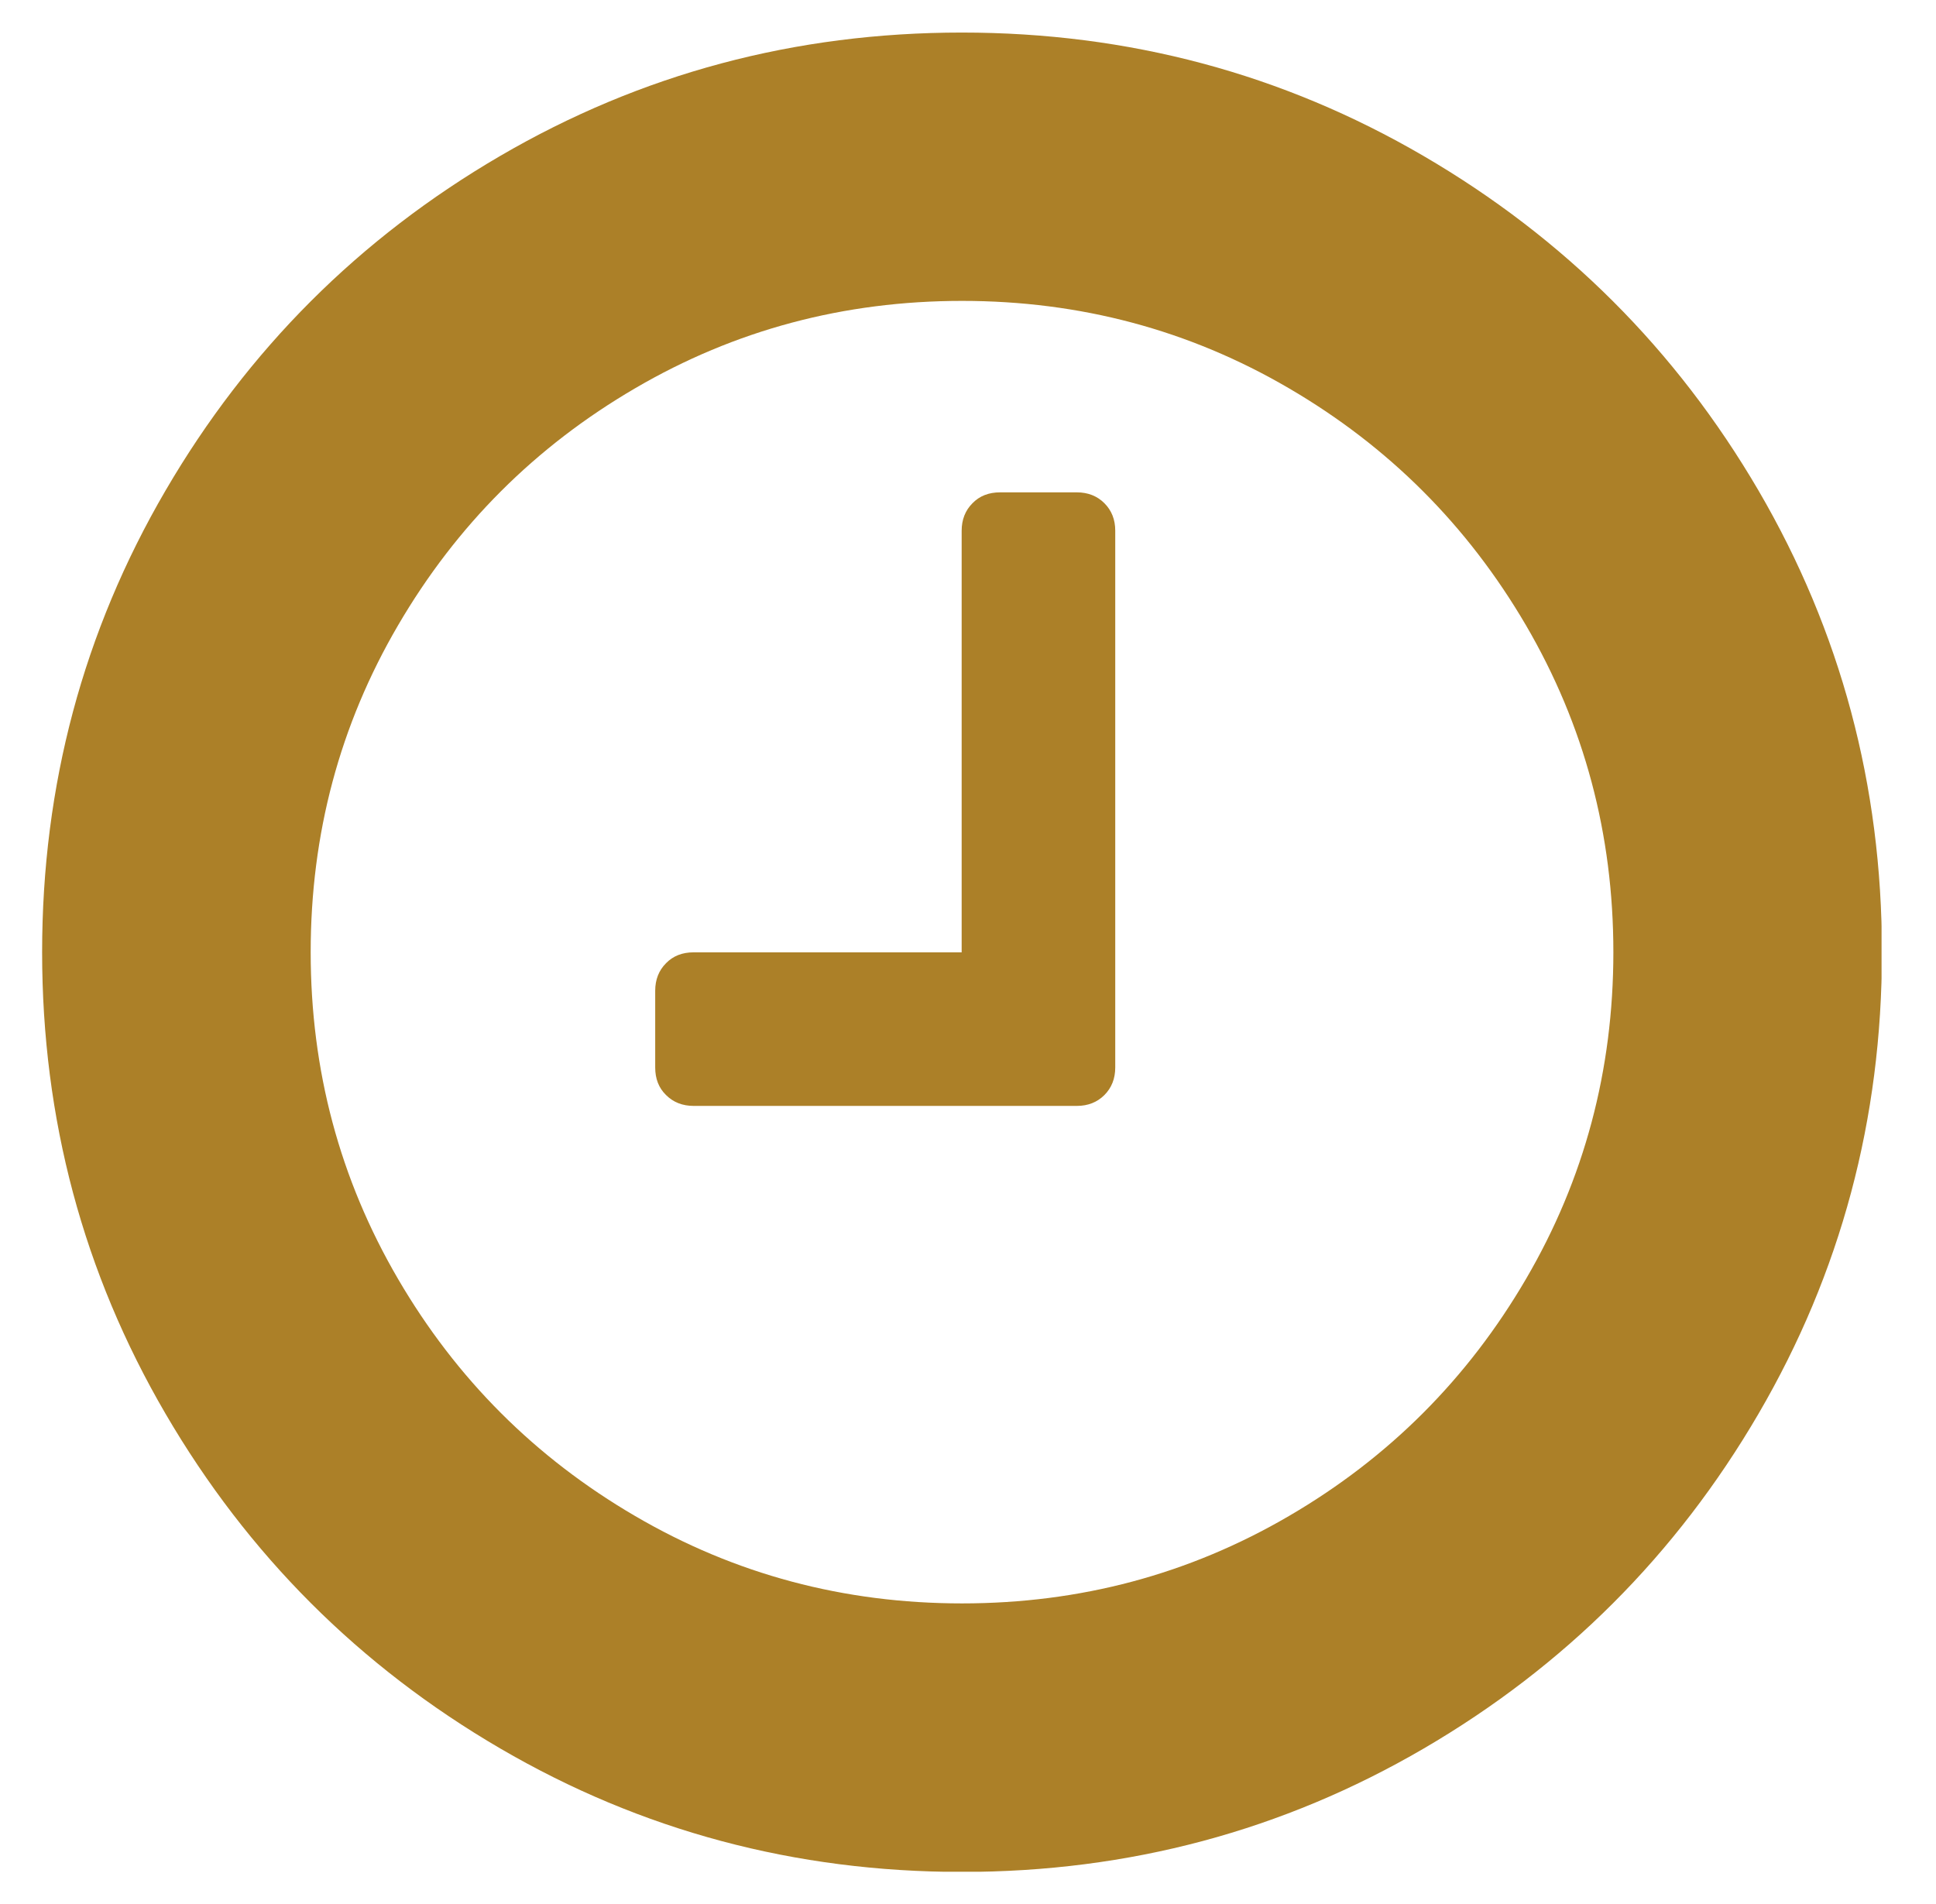 <?xml version="1.0" encoding="utf-8"?>
<svg xmlns="http://www.w3.org/2000/svg" id="Ebene_1" style="enable-background:new 0 0 105.25 103.54;" version="1.1" viewBox="0 0 105.25 103.54" x="0px" y="0px">
<style type="text/css">
	.st0{clip-path:url(#SVGID_2_);fill:#AC8028;}
</style>
<g>
	<defs>
		<rect height="100" id="SVGID_1_" width="100" x="2.29" y="1.77"/>
	</defs>
	<clipPath id="SVGID_2_">
		<use href="#SVGID_1_" style="overflow:visible;"/>
	</clipPath>
	<path class="st0" d="M77.39,8.48c-7.66-4.47-16.03-6.71-25.1-6.71c-9.07,0-17.44,2.24-25.1,6.71C19.53,12.95,13.47,19.01,9,26.67&#xA;		c-4.47,7.66-6.71,16.03-6.71,25.1c0,9.07,2.24,17.44,6.71,25.1c4.47,7.66,10.54,13.73,18.2,18.2c7.66,4.47,16.03,6.71,25.1,6.71&#xA;		c9.07,0,17.44-2.24,25.1-6.71c7.66-4.47,13.73-10.54,18.2-18.2c4.47-7.66,6.71-16.03,6.71-25.1c0-9.07-2.24-17.44-6.71-25.1&#xA;		C91.12,19.01,85.05,12.95,77.39,8.48 M70.07,82.43c-5.43,3.17-11.35,4.75-17.77,4.75c-6.42,0-12.35-1.58-17.77-4.75&#xA;		c-5.43-3.17-9.72-7.46-12.89-12.89c-3.17-5.43-4.75-11.35-4.75-17.77c0-6.42,1.58-12.35,4.75-17.77&#xA;		c3.17-5.43,7.46-9.72,12.89-12.89c5.42-3.17,11.35-4.75,17.77-4.75c6.42,0,12.35,1.58,17.77,4.75c5.43,3.17,9.72,7.47,12.89,12.89&#xA;		c3.17,5.43,4.75,11.35,4.75,17.77c0,6.42-1.58,12.35-4.75,17.77C79.79,74.97,75.49,79.27,70.07,82.43 M60.04,27.36&#xA;		c-0.39-0.39-0.89-0.59-1.5-0.59h-4.17c-0.61,0-1.11,0.19-1.5,0.59c-0.39,0.39-0.59,0.89-0.59,1.5v22.92H37.71&#xA;		c-0.61,0-1.11,0.19-1.5,0.59c-0.39,0.39-0.59,0.89-0.59,1.5v4.17c0,0.61,0.19,1.11,0.59,1.5c0.39,0.39,0.89,0.59,1.5,0.59h20.83&#xA;		c0.61,0,1.11-0.2,1.5-0.59c0.39-0.39,0.59-0.89,0.59-1.5V28.85C60.63,28.25,60.43,27.75,60.04,27.36"/>
</g>
</svg>